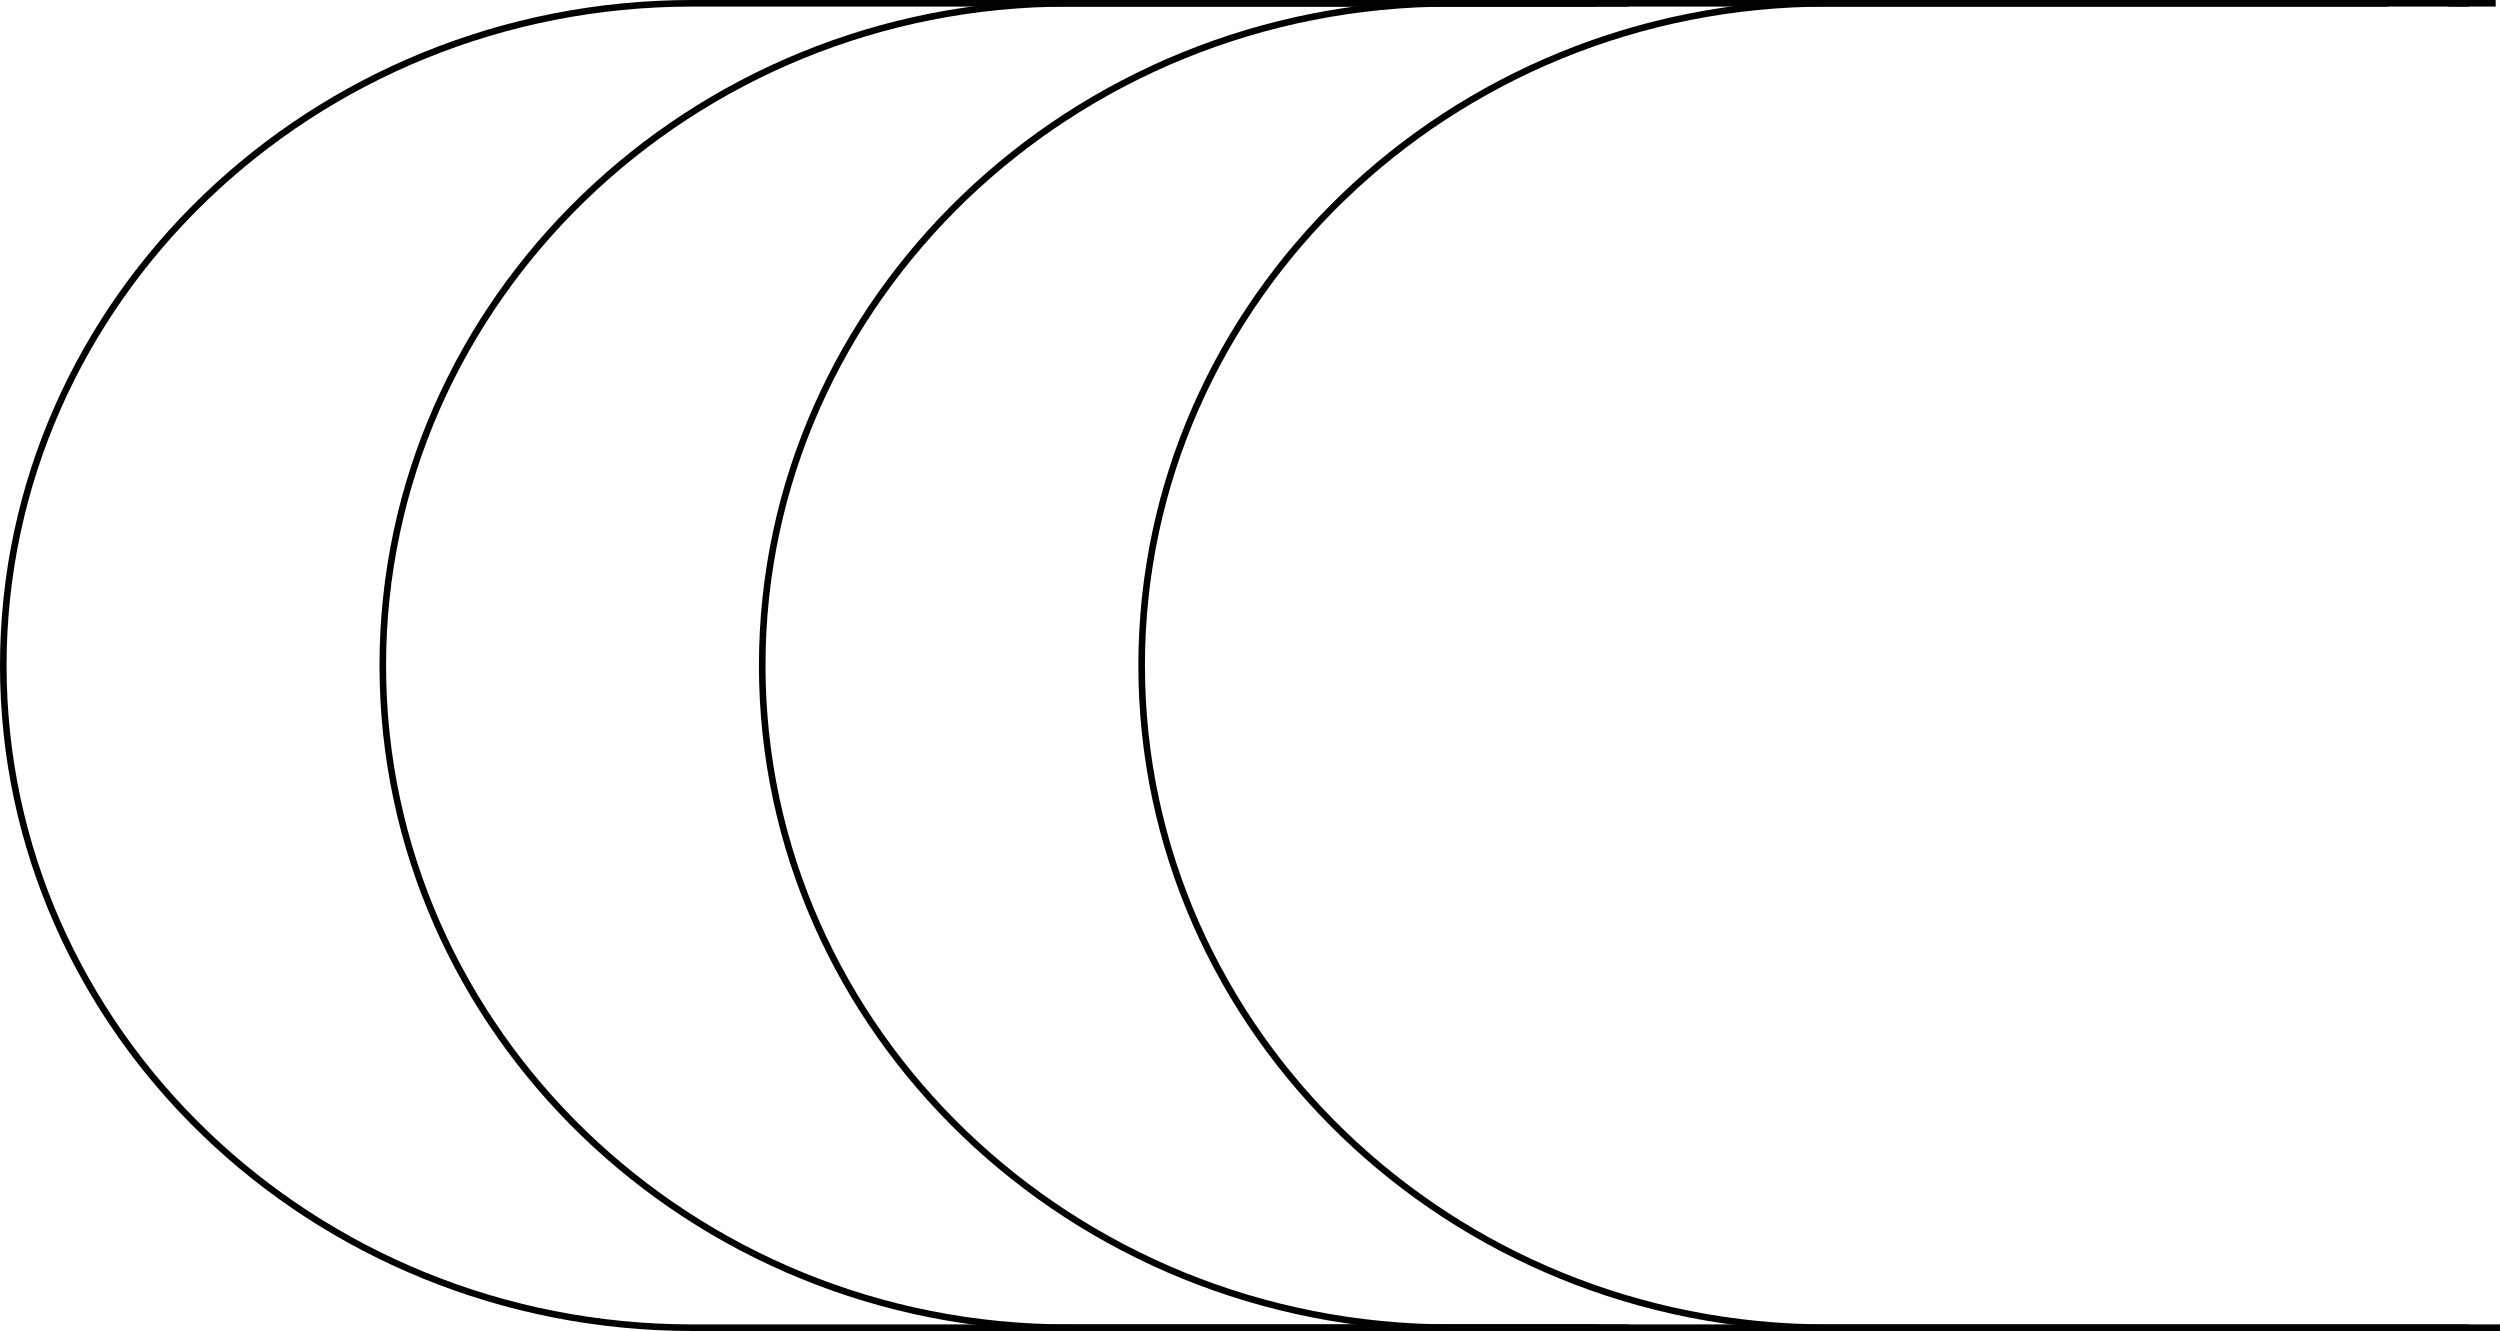 <svg xmlns="http://www.w3.org/2000/svg" viewBox="0 0 1139.87 606.86"><defs><style>.cls-1{fill:none;stroke:#000;stroke-miterlimit:10;stroke-width:3px;}</style></defs><title>curves 3</title><g id="Layer_2" data-name="Layer 2"><g id="Layer_1-2" data-name="Layer 1"><path class="cls-1" d="M1088.55,1.5H833.33C660.86,1.5,520.53,137,520.53,303.43S660.9,605.36,833.33,605.36h306.54"/><path class="cls-1" d="M1125.58,1.5H661.85c-173.29,0-314.32,135.44-314.32,301.93s141,301.93,314.32,301.93h463.73"/><path class="cls-1" d="M742.4,1.5H487.25C314.82,1.5,174.53,137,174.53,303.45S314.81,605.36,487.24,605.36H742.58"/><path class="cls-1" d="M727.44,1.5H315.69C142.43,1.5,1.5,137,1.5,303.45S142.43,605.36,315.69,605.36H728.26"/><line class="cls-1" x1="1116.42" y1="1.5" x2="1137.9" y2="1.5"/></g></g></svg>